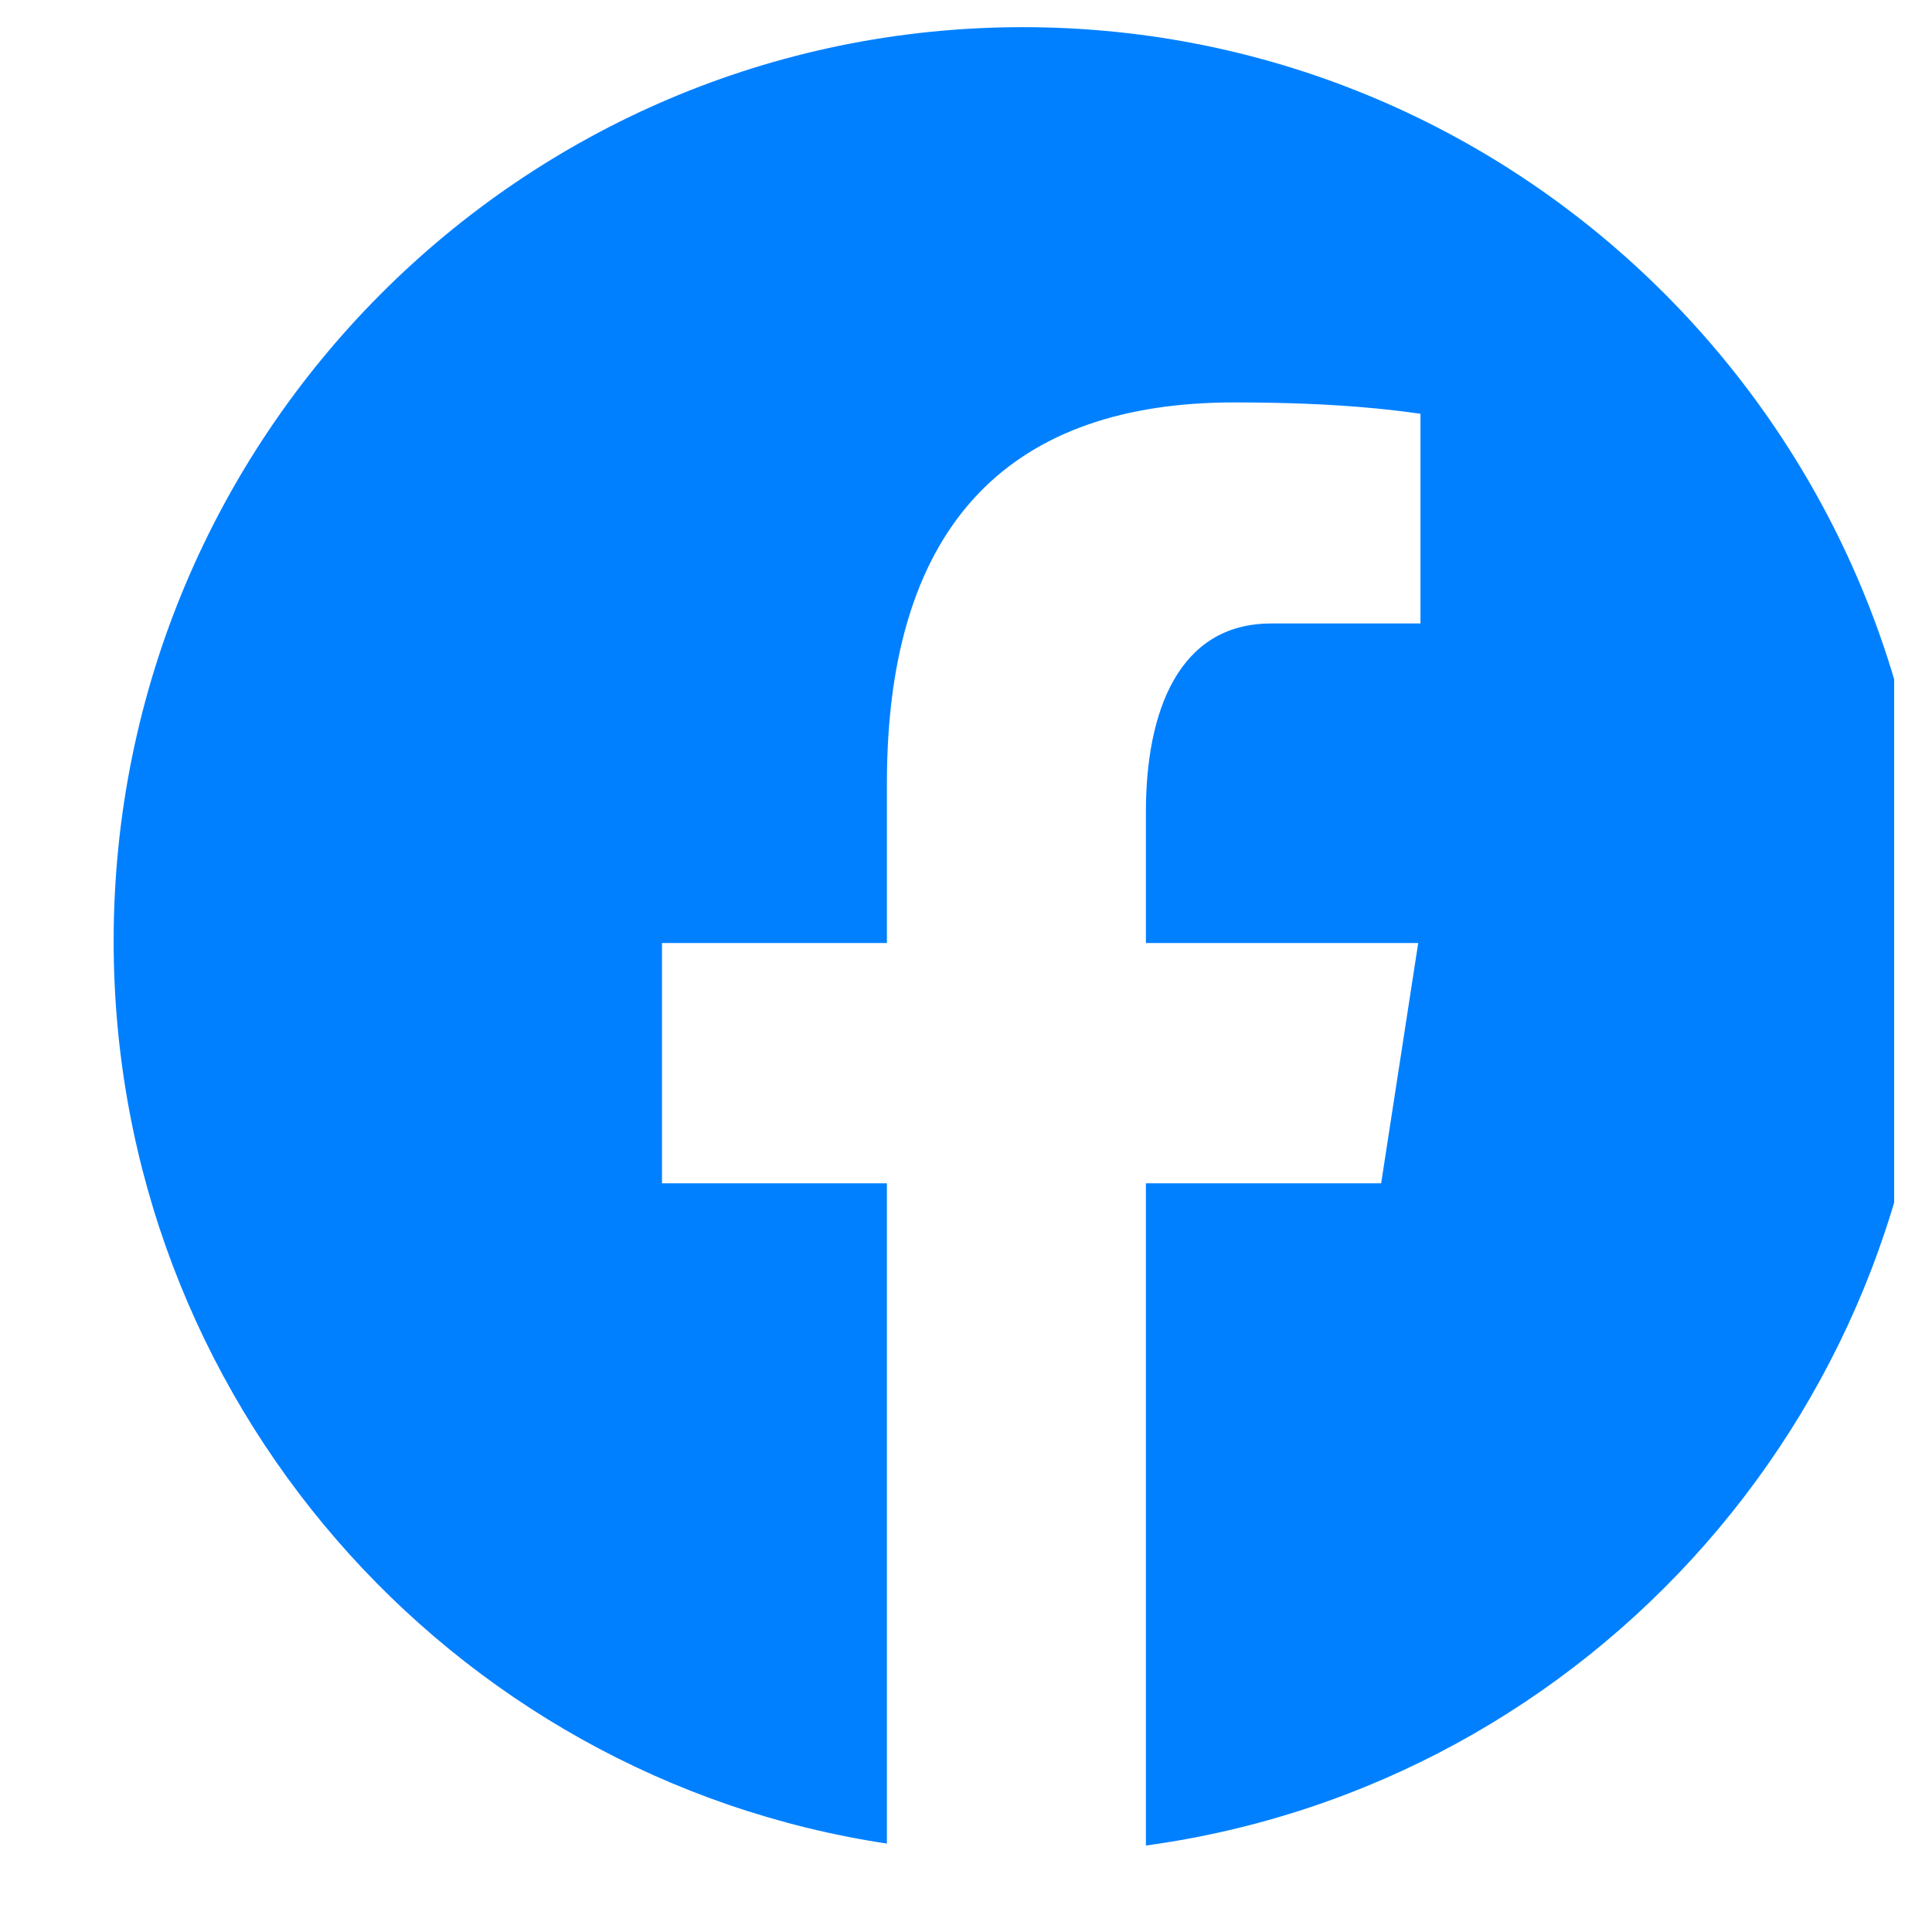<svg width="17" height="17" viewBox="0 0 17 17" fill="none" xmlns="http://www.w3.org/2000/svg">
<g clip-path="url(#clip0_53_1454)">
<path d="M9 0.239C4.582 0.239 1 3.839 1 8.28C1 12.312 3.955 15.641 7.804 16.222V10.412H5.825V8.298H7.804V6.891C7.804 4.563 8.933 3.541 10.859 3.541C11.781 3.541 12.268 3.609 12.499 3.641V5.486H11.186C10.368 5.486 10.083 6.265 10.083 7.143V8.298H12.479L12.153 10.412H10.083V16.239C13.988 15.707 17 12.351 17 8.28C17 3.839 13.418 0.239 9 0.239Z" fill="#0080FF"/>
</g>
<defs>
<clipPath id="clip0_53_1454">
<rect width="16" height="16" fill="white" transform="translate(0.667 0.239)"/>
</clipPath>
</defs>
</svg>
